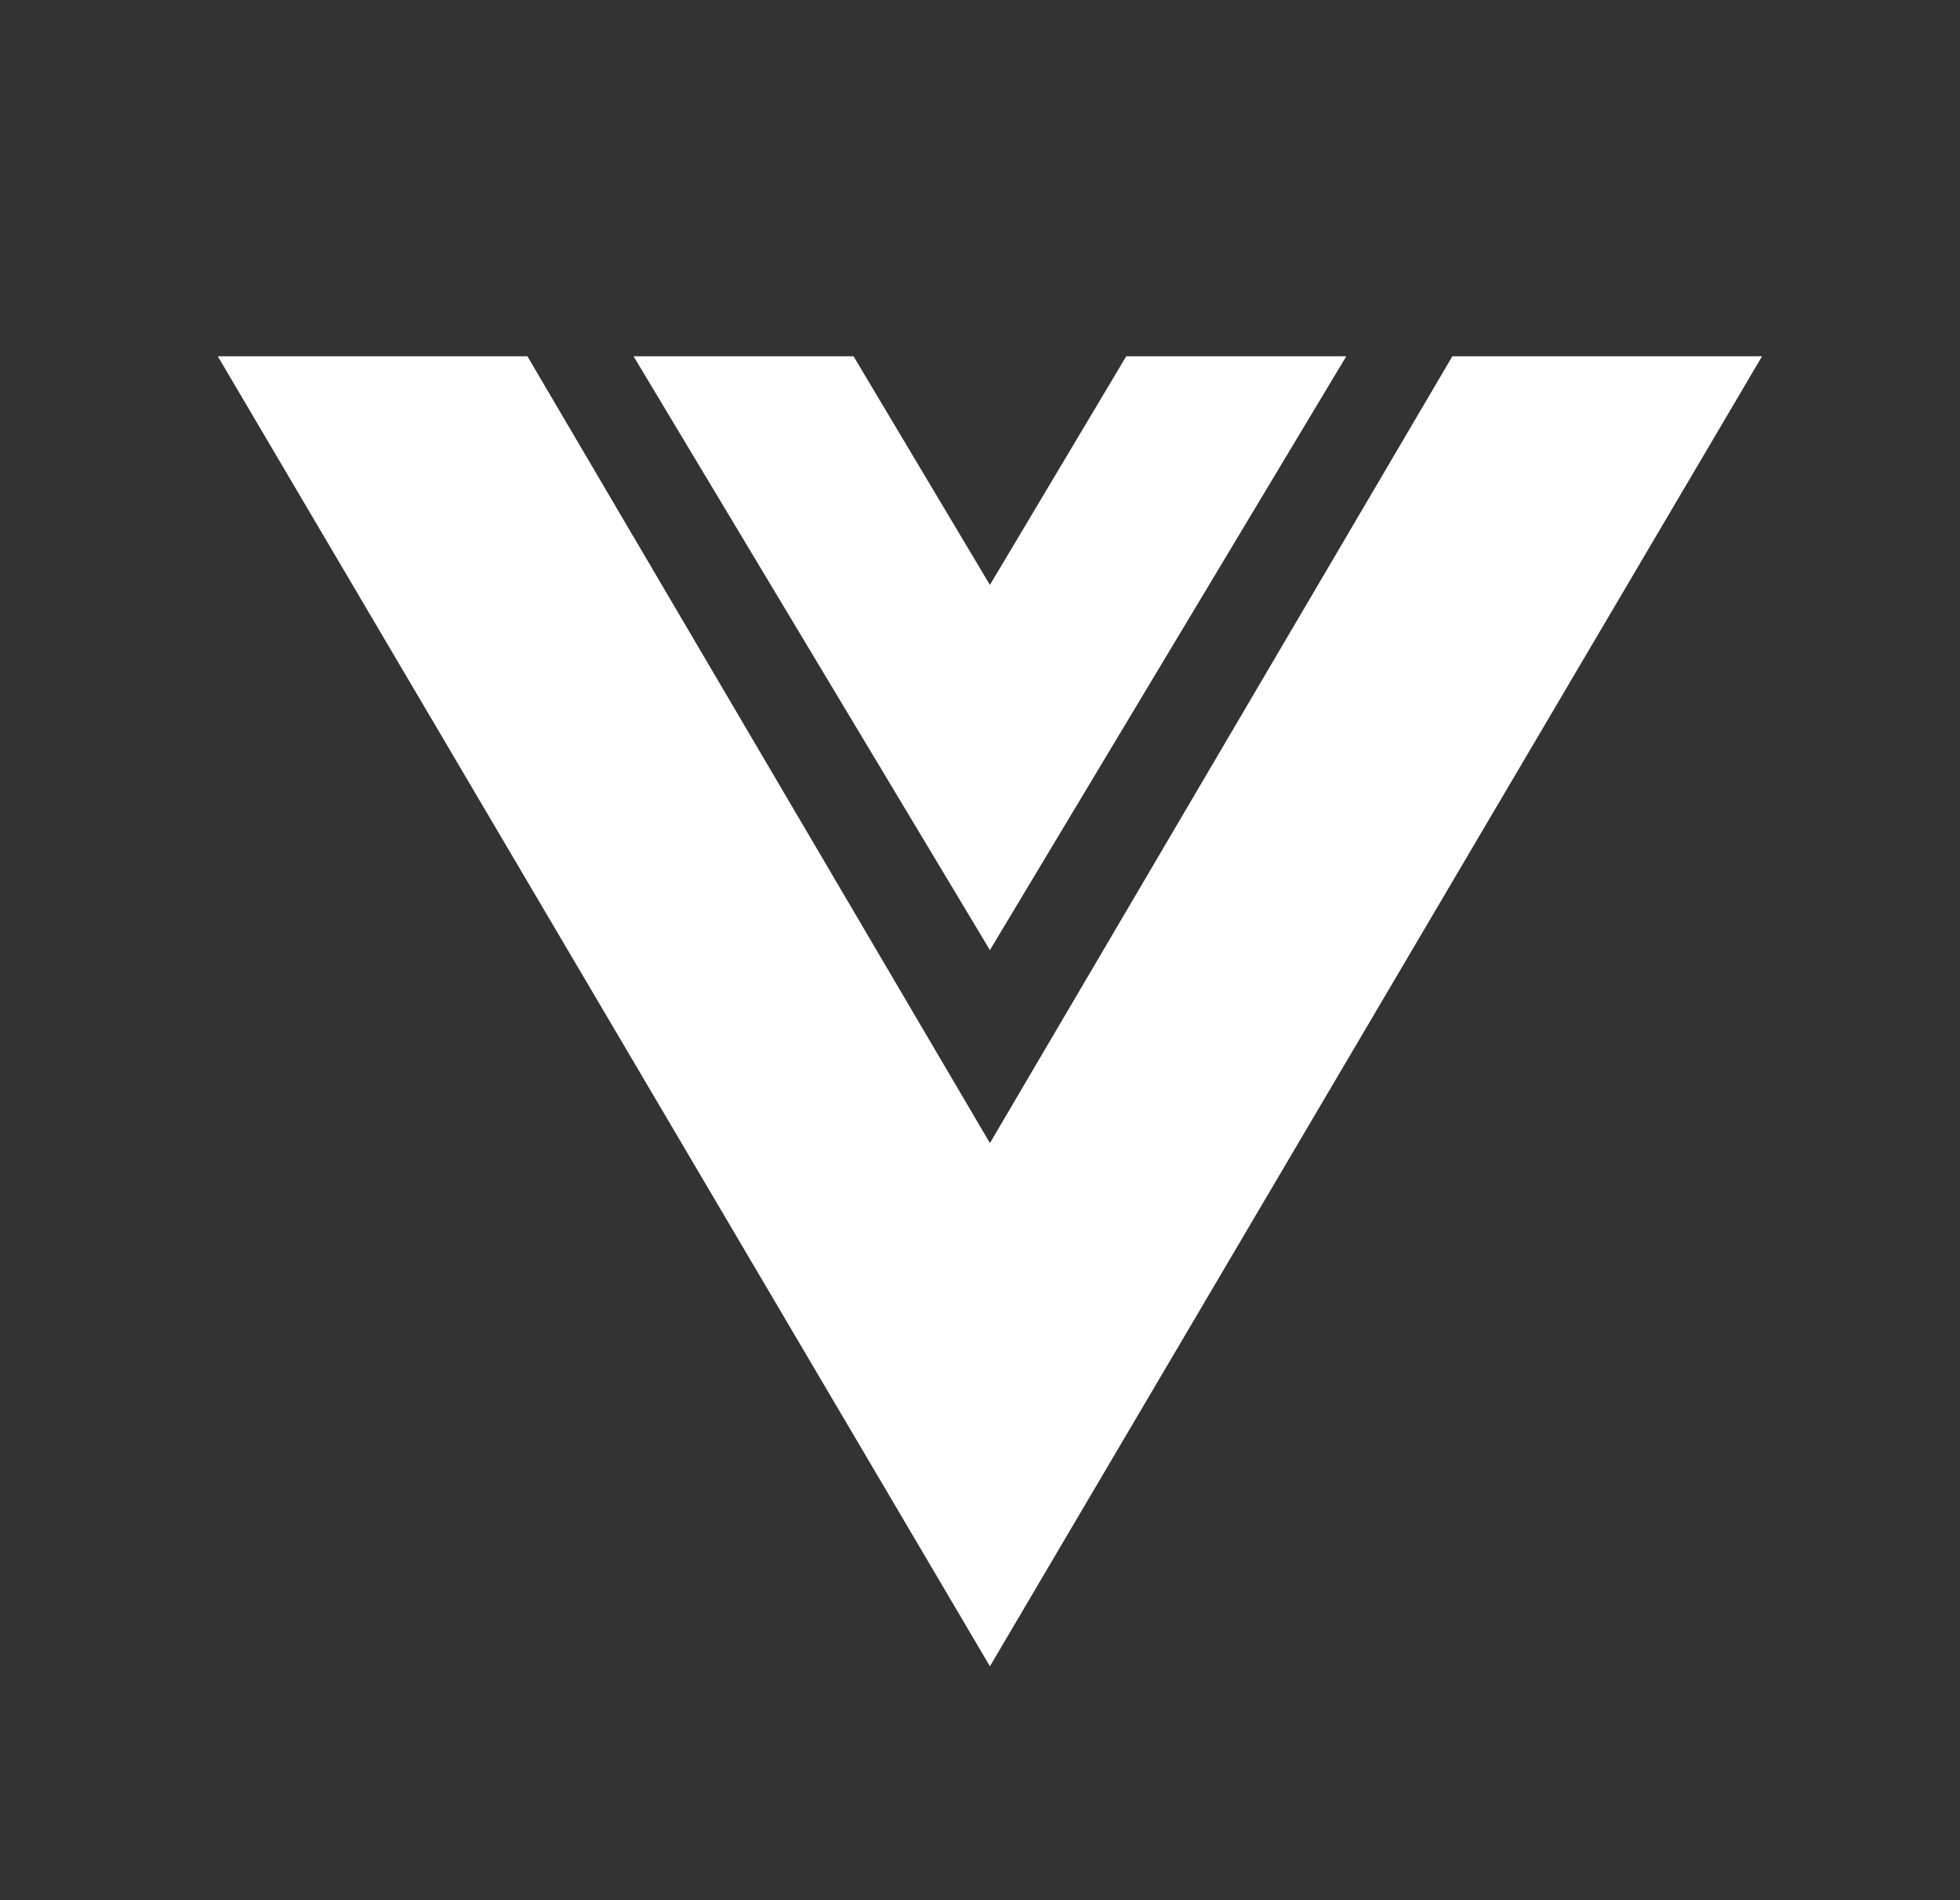 <svg width="33" height="32" viewBox="0 0 33 32" fill="none" xmlns="http://www.w3.org/2000/svg">
<rect x="0" y="0" width="33" height="32" fill="#333333" stroke="none"/>
<path d="M18.962 6L16.667 9.85L14.371 6H10.667L16.667 16L22.667 6H18.962Z" fill="white"/>
<path d="M24.453 6H29.667L16.667 28.061L3.667 6H8.88L16.667 19.25L24.453 6Z" fill="white"/>
</svg>
